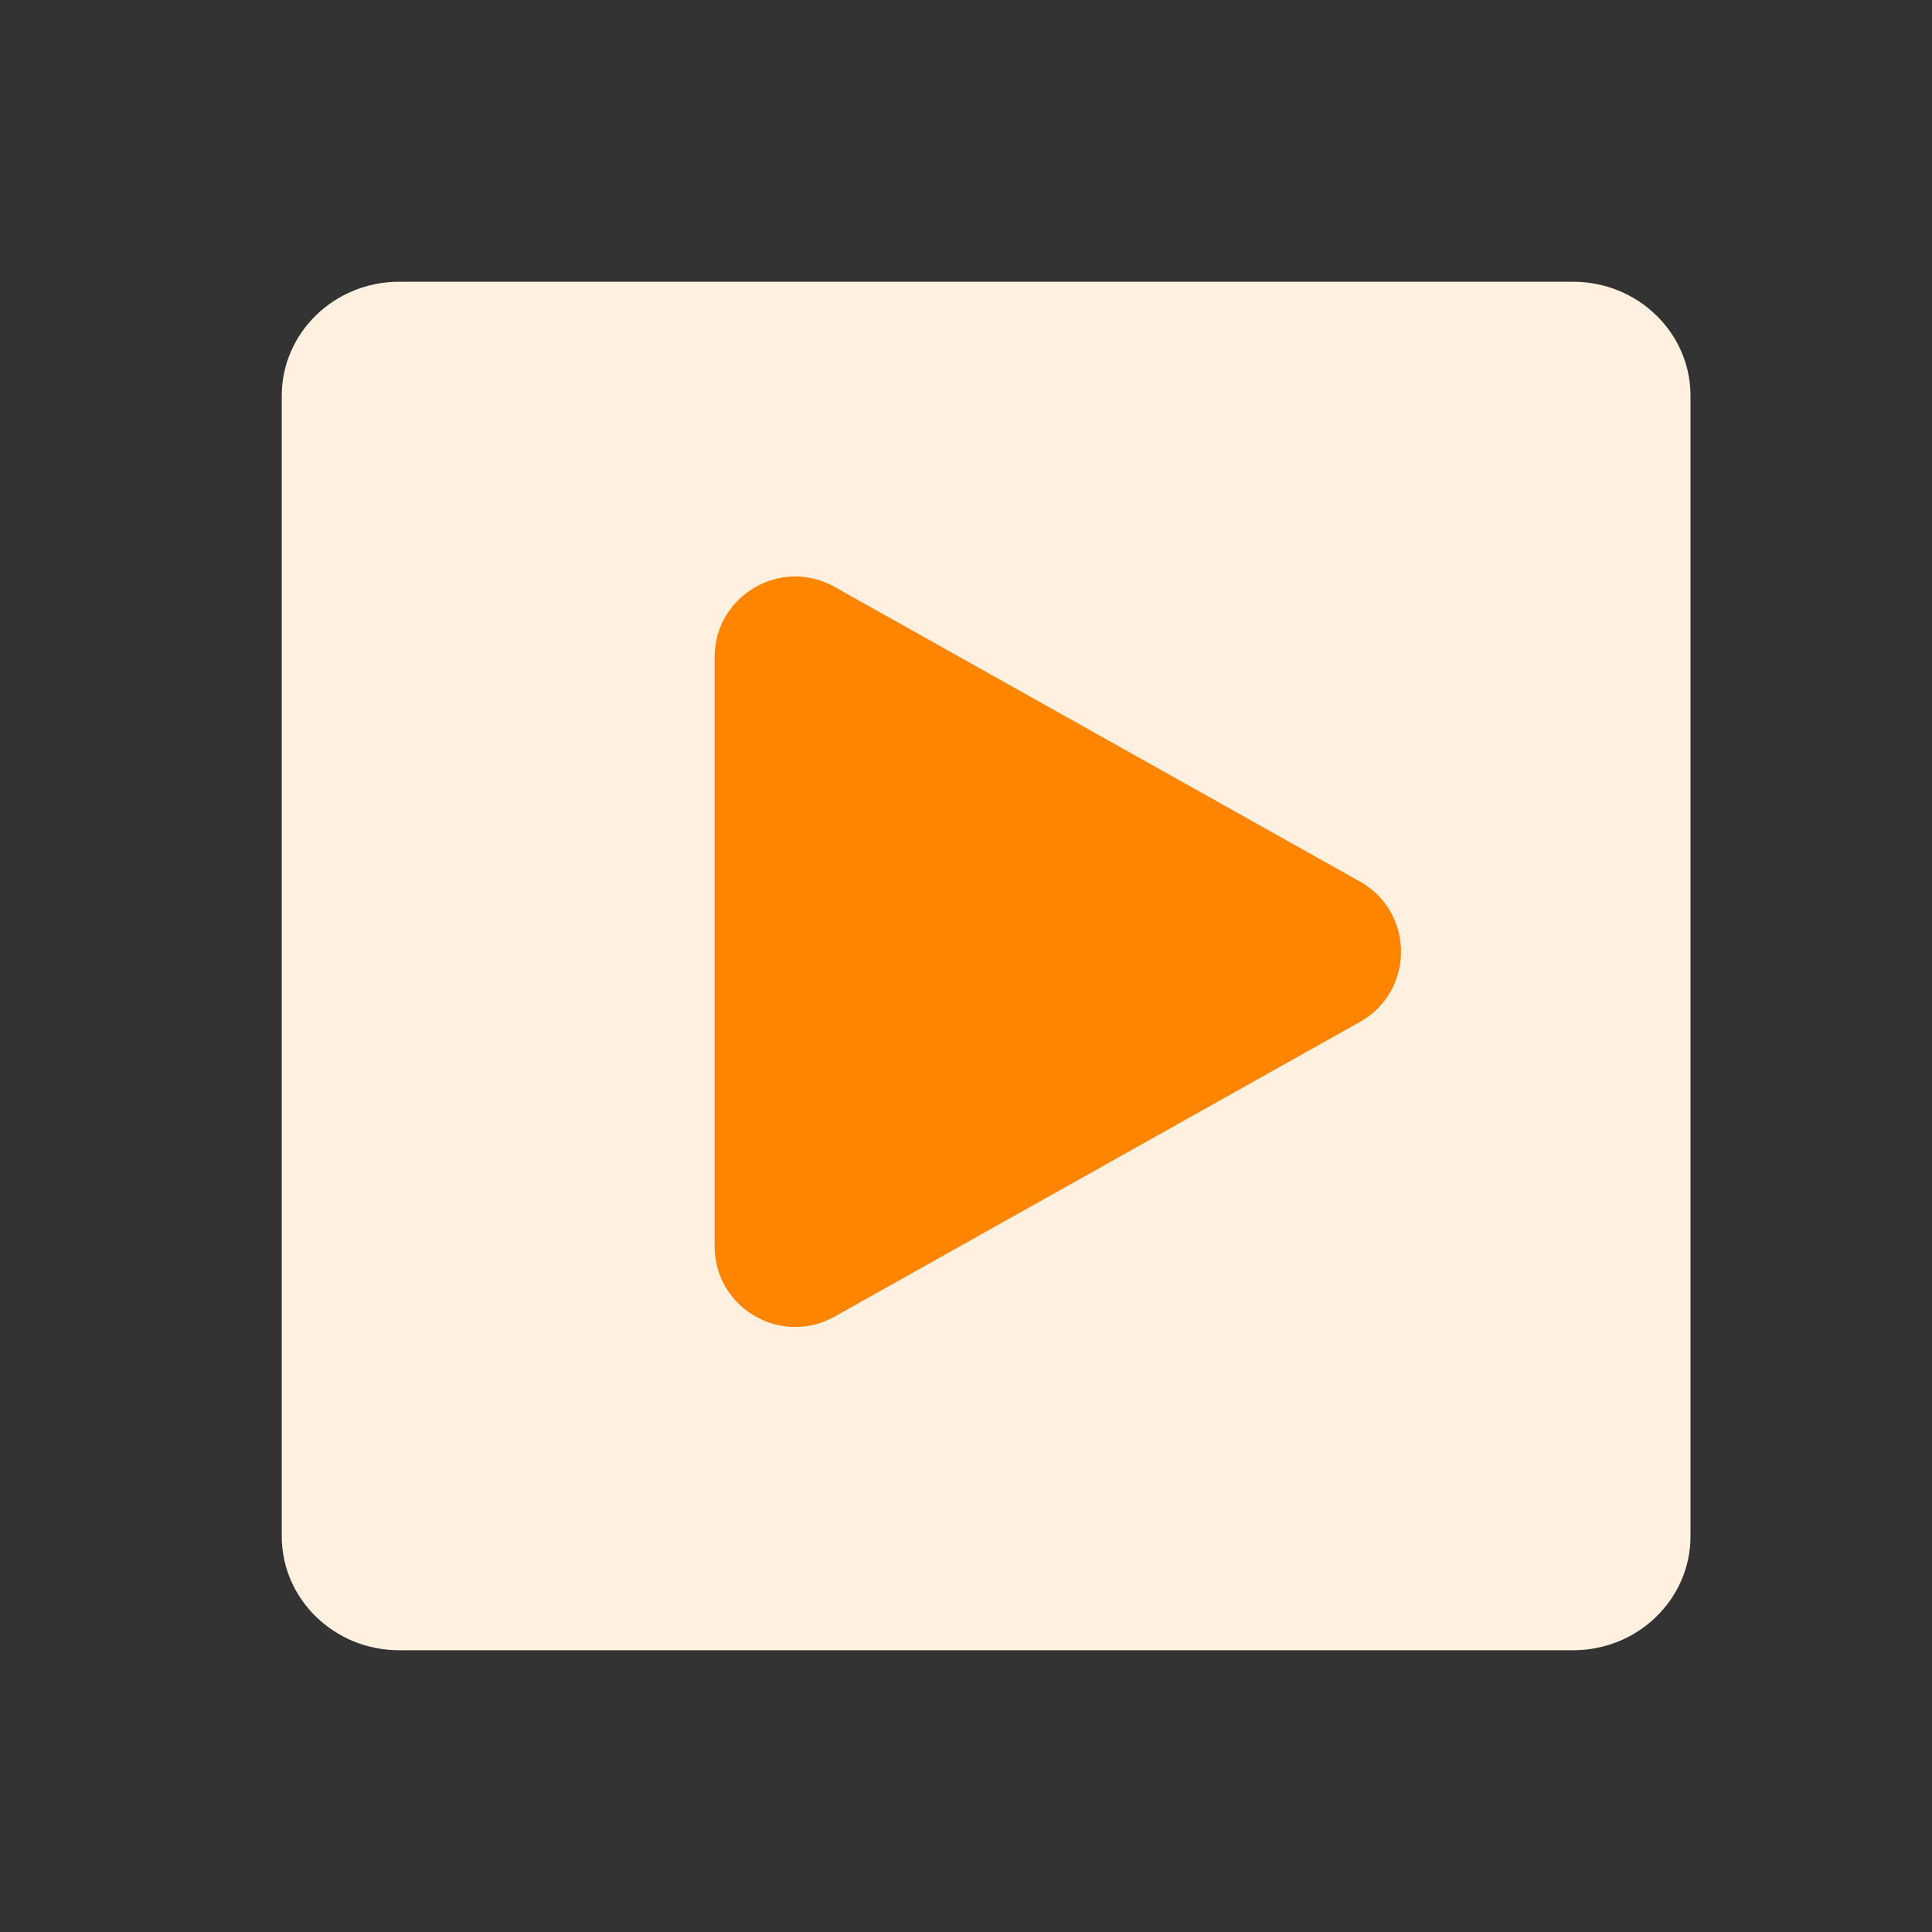<svg width="48" height="48" viewBox="0 0 48 48" fill="none" xmlns="http://www.w3.org/2000/svg">
<rect x="0" y="0" width="48" height="48" fill="#333333" stroke="none"/>
<g clip-path="url(#clip0_1529_1628)">
<path d="M39.083 7H9.917C8.306 7 7 8.269 7 9.833V38.167C7 39.731 8.306 41 9.917 41H39.083C40.694 41 42 39.731 42 38.167V9.833C42 8.269 40.694 7 39.083 7Z" fill="#FFF0DF"/>
<path d="M33.786 21.901C35.148 22.666 35.148 24.626 33.786 25.39L20.734 32.711C19.401 33.458 17.755 32.495 17.755 30.966L17.755 16.326C17.755 14.797 19.401 13.833 20.734 14.581L33.786 21.901Z" fill="#FF8400"/>
</g>
<defs>
<clipPath id="clip0_1529_1628">
<rect width="35" height="34" fill="white" transform="translate(7 7)"/>
</clipPath>
</defs>
</svg>
